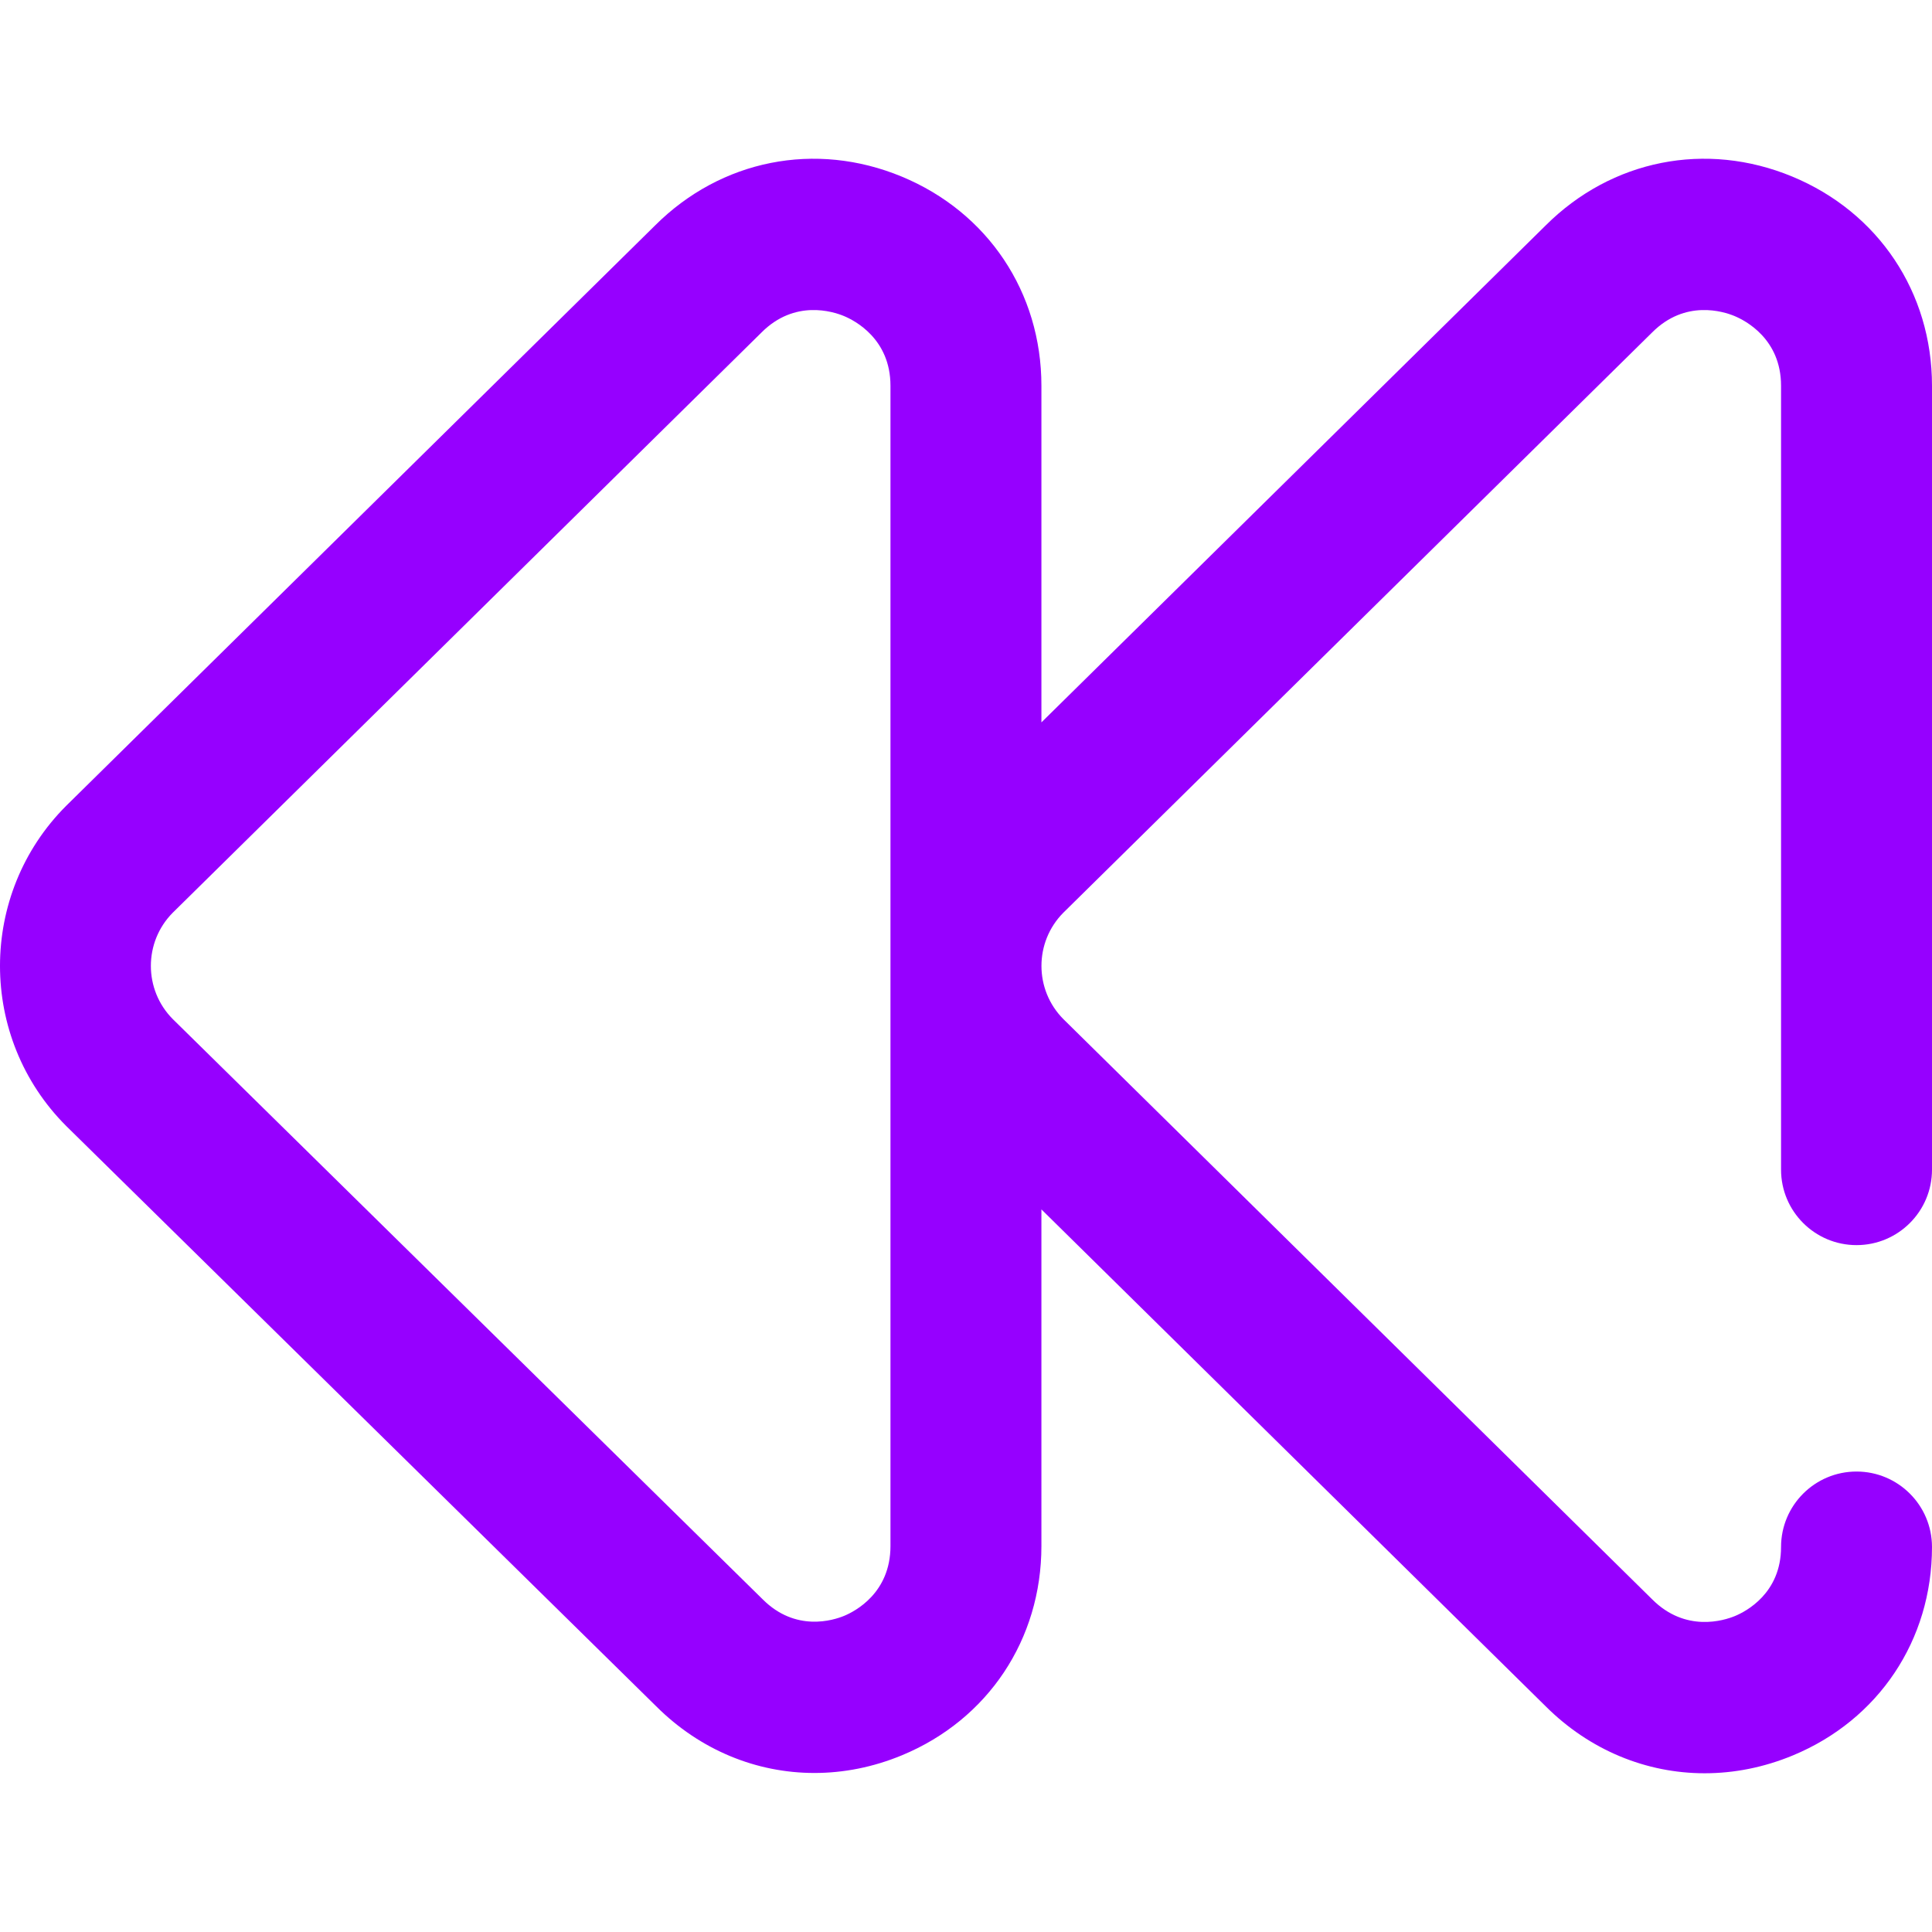 <?xml version="1.0"?>
<svg xmlns="http://www.w3.org/2000/svg" xmlns:xlink="http://www.w3.org/1999/xlink" version="1.1" id="Capa_1" x="0px" y="0px" viewBox="0 0 512 512" style="enable-background:new 0 0 512 512;" xml:space="preserve" width="512px" height="512px" class=""><g><g>
	<g>
		<path d="M491.999,329.969c11.047,0,20.001-8.955,20.001-20.001V102.224c0-24.734-14.197-45.979-37.051-55.44    c-22.828-9.452-47.853-4.481-65.333,12.962l-133.63,131.694v-89.215c0-24.734-14.198-45.98-37.051-55.441    c-22.826-9.448-47.852-4.481-65.332,12.964L17.64,213.447c-0.036,0.035-0.071,0.071-0.107,0.106    C-5.845,236.944-5.844,275,17.535,298.389c0.04,0.04,0.08,0.08,0.121,0.12l156.248,153.682    c11.617,11.589,26.543,17.667,41.926,17.666c7.732,0,15.583-1.536,23.18-4.683c22.807-9.442,36.975-30.696,36.975-55.469V320.5    l133.616,131.669c11.67,11.653,26.677,17.765,42.153,17.765c7.786,0,15.695-1.549,23.35-4.719    c22.757-9.422,36.894-30.589,36.894-55.24c0-11.047-8.955-20.001-20.001-20.001s-20.001,8.955-20.001,20.001    c0,12.278-9.333,17.097-12.193,18.28c-2.911,1.206-13.102,4.448-21.956-4.41c-0.036-0.037-0.072-0.073-0.109-0.108    L281.794,270.063c-7.729-7.783-7.729-20.398,0-28.184L437.74,88.194c0.036-0.036,0.072-0.072,0.108-0.107    c8.768-8.774,18.901-5.543,21.798-4.342c2.897,1.199,12.351,6.076,12.351,18.48v207.744    C471.998,321.015,480.952,329.969,491.999,329.969z M223.71,428.216c-2.856,1.182-12.854,4.362-21.581-4.372    c-0.041-0.04-0.082-0.081-0.123-0.121L45.783,270.066c-7.732-7.783-7.733-20.4-0.003-28.187L201.726,88.194    c0.036-0.036,0.073-0.072,0.109-0.108c8.766-8.771,18.9-5.541,21.797-4.342c2.897,1.199,12.351,6.077,12.351,18.48v307.482h0.001    C235.984,422.166,226.589,427.023,223.71,428.216z" data-original="#000000" class="" data-old_color="#000000" fill="#9600FF"/>
	</g>
</g></g> </svg>
